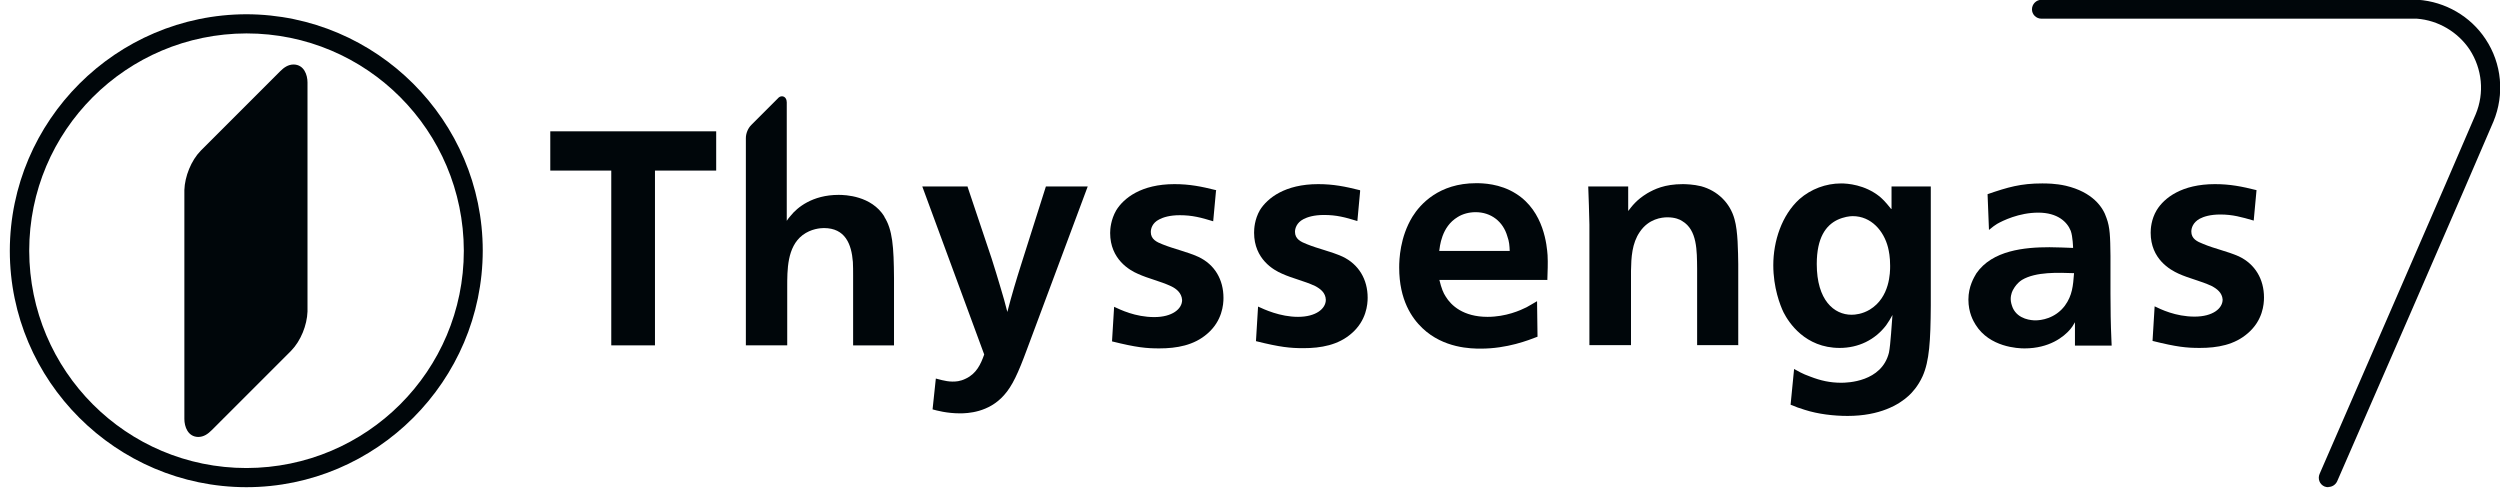 <?xml version="1.0" encoding="UTF-8"?>
<svg id="Ebene_2" data-name="Ebene 2" xmlns="http://www.w3.org/2000/svg" xmlns:xlink="http://www.w3.org/1999/xlink" viewBox="0 0 106.99 21.31">
  <defs>
    <style>
      .cls-1 {
        clip-path: url(#clippath);
      }

      .cls-2 {
        fill:#00060A;
      }

      .cls-2, .cls-3, .cls-4, .cls-5, .cls-6, .cls-7 {
        stroke-width: 0px;
      }

      .cls-8 {
        clip-path: url(#clippath-1);
      }

      .cls-9 {
        clip-path: url(#clippath-2);
      }

      .cls-3 {
        fill:#00060A;
      }

      .cls-4, .cls-5 {
        fill-rule: evenodd;
      }

      .cls-4, .cls-7 {
        fill:#00060A;
      }

      .cls-5, .cls-6 {
        fill:#00060A;
      }
    </style>
    <clipPath id="clippath">
      <rect class="cls-2" x=".42" y="0" width="106.57" height="20.85"/>
    </clipPath>
    <clipPath id="clippath-1">
      <path class="cls-2" d="m11.99,3.05l-3.4,3.4c-.41.42-.68,1.1-.7,1.68h0v9.8c0,.33.15.76.59.77.24,0,.42-.13.58-.29l3.4-3.4c.41-.42.68-1.09.7-1.68V3.53c0-.33-.15-.76-.59-.77-.24,0-.42.13-.58.29"/>
    </clipPath>
    <linearGradient id="Unbenannter_Verlauf_2" data-name="Unbenannter Verlauf 2" x1="-67.39" y1="291.87" x2="-66.39" y2="291.87" gradientTransform="translate(2505.36 -561.01) rotate(-90) scale(8.55 -8.55)" gradientUnits="userSpaceOnUse">
      <stop offset="0" stop-color="#ec660b"/>
      <stop offset=".7" stop-color="#f39200"/>
      <stop offset="1" stop-color="#f39200"/>
    </linearGradient>
    <clipPath id="clippath-2">
      <rect class="cls-2" x=".42" y="0" width="106.57" height="20.85"/>
    </clipPath>
  </defs>
  <g id="Ebene_1-2" data-name="Ebene 1">
    <g>
      <g class="cls-1">
        <path class="cls-7" d="m37.85,9.27c-.56-.9-1.69-.93-1.96-.93-1.13,0-1.78.55-2.05.89-.07.08-.12.14-.17.22v-2.92s0,0,0,0v-2.15c0-.11-.05-.25-.2-.26-.08,0-.14.04-.19.1l-1.13,1.13c-.14.14-.23.36-.23.56h0v2.15s0,0,0,0v6.72h1.77v-2.48c0-.74-.01-1.73.66-2.24.36-.27.76-.3.91-.3.91,0,1.18.68,1.24,1.45.01.19.01.39.01.57v3h1.75v-2.88c-.01-1.34-.06-2.07-.42-2.63"/>
        <polygon class="cls-7" points="23.55 5.62 23.55 7.3 26.16 7.3 26.16 14.78 28.03 14.78 28.03 7.3 30.65 7.3 30.65 5.62 23.55 5.62"/>
        <path class="cls-7" d="m74.39,14.78v-3.48c-.01-.53-.01-1.4-.16-1.92-.19-.7-.73-1.22-1.43-1.41-.32-.08-.67-.09-.78-.09-.79,0-1.22.22-1.52.39-.48.29-.67.57-.82.76v-1.05h-1.71c.02.54.04,1.09.05,1.63v5.16h1.78v-3.18c.01-.57.04-1.18.38-1.67.38-.56.94-.62,1.18-.62.32,0,.53.09.63.16.65.38.63,1.28.64,2.03v3.28h1.75Z"/>
        <path class="cls-7" d="m58.2,8.14c-.64-.16-1.14-.26-1.79-.26-1.42,0-2.17.6-2.49,1.11-.23.4-.25.8-.25.97,0,1.13.84,1.6,1.19,1.75.46.21.95.31,1.42.53.23.12.45.29.46.59,0,.38-.42.73-1.19.73s-1.45-.32-1.71-.44l-.09,1.48c1.04.26,1.47.3,2.03.3.75,0,1.49-.13,2.06-.63.64-.55.69-1.25.69-1.53,0-.78-.38-1.43-1.08-1.76-.49-.22-1.03-.33-1.52-.53-.26-.1-.51-.22-.51-.53,0-.14.07-.39.36-.54.17-.09.45-.18.88-.18.54,0,.91.1,1.43.26l.12-1.3Z"/>
        <path class="cls-7" d="m52.05,8.14c-.64-.16-1.14-.26-1.79-.26-1.42,0-2.17.6-2.49,1.12-.23.4-.26.8-.26.97,0,1.13.84,1.6,1.19,1.75.46.21.95.31,1.42.53.23.11.45.29.47.59,0,.38-.42.73-1.19.73-.82,0-1.46-.32-1.72-.44l-.09,1.48c1.04.26,1.47.3,2.02.3.75,0,1.49-.13,2.06-.63.64-.55.69-1.25.69-1.53,0-.78-.37-1.43-1.08-1.76-.49-.22-1.02-.33-1.52-.53-.26-.1-.51-.22-.51-.53,0-.14.06-.39.36-.54.17-.09.45-.18.88-.18.53,0,.91.1,1.43.26l.12-1.3Z"/>
        <path class="cls-7" d="m41.39,7.98h-1.92l2.65,7.19c-.15.43-.34.82-.78,1.03-.26.13-.45.13-.58.13-.31,0-.64-.12-.71-.13l-.14,1.32c.18.05.62.17,1.17.17.32,0,1.23-.03,1.89-.78.35-.39.6-.93.98-1.96l2.6-6.97h-1.79l-1.04,3.28c-.22.69-.43,1.39-.61,2.09-.09-.35-.18-.69-.29-1.04-.12-.42-.25-.82-.38-1.24l-1.04-3.1Z"/>
        <path class="cls-4" d="m66.22,11.99c.01-.37.03-.71.01-1.07-.03-.38-.14-1.87-1.35-2.63-.69-.44-1.44-.45-1.71-.45-1.59,0-2.39.9-2.72,1.43-.54.88-.57,1.84-.57,2.18,0,1.4.55,2.17.99,2.59.91.87,2.1.88,2.5.88,1.14,0,2.04-.36,2.43-.51l-.02-1.52c-.16.09-.3.18-.45.26-.26.13-.88.41-1.67.41-1.04,0-1.56-.49-1.79-.87-.1-.15-.18-.34-.27-.71h4.63Zm-4.63-1.23c.03-.2.09-1.05.79-1.47.22-.14.5-.21.77-.21.66,0,1.18.4,1.36,1.04.08.22.09.39.1.62h-3.02Z"/>
        <path class="cls-6" d="m96.58,8.14c-.64-.16-1.14-.26-1.79-.26-1.42,0-2.17.59-2.49,1.11-.24.4-.26.81-.26.97,0,1.13.84,1.59,1.19,1.75.46.21.95.31,1.42.53.23.12.45.29.47.58,0,.38-.42.73-1.2.73-.82,0-1.46-.32-1.71-.44l-.09,1.48c1.04.26,1.46.3,2.02.3.76,0,1.49-.13,2.06-.63.64-.55.69-1.24.69-1.53,0-.78-.38-1.43-1.08-1.76-.5-.22-1.02-.32-1.52-.53-.26-.1-.51-.22-.51-.53,0-.15.07-.39.36-.55.17-.09.45-.18.88-.18.53,0,.91.11,1.43.26l.12-1.3Z"/>
        <path class="cls-5" d="m80.93,8.94c-.24-.3-.34-.4-.49-.53-.64-.51-1.38-.56-1.65-.56-.65,0-1.29.24-1.78.67-.76.69-1.12,1.8-1.12,2.83,0,.96.29,1.71.44,2.02.22.43.92,1.52,2.4,1.52.8,0,1.51-.34,1.99-.97.1-.14.19-.29.27-.44-.03.34-.08,1.27-.15,1.61-.31,1.26-1.79,1.29-2.04,1.29-.48,0-.88-.09-1.32-.26-.37-.13-.53-.24-.7-.33l-.15,1.53c.19.08.4.16.61.22.56.18,1.23.26,1.83.26,1.38,0,2.2-.48,2.62-.87.13-.12.39-.39.59-.83.29-.65.34-1.51.35-3.02v-5.1h-1.68v.96Zm-1.64.31c.79,0,1.33.63,1.51,1.34.04.17.09.4.09.79,0,.26,0,1.34-.87,1.87-.32.19-.62.22-.78.22-.75,0-1.49-.62-1.49-2.17,0-1.13.39-1.65.88-1.89.28-.13.53-.16.66-.16"/>
        <path class="cls-5" d="m90.37,14.78c0-.08-.01-.16-.01-.24-.03-.66-.04-1.32-.04-1.98v-1.61c-.01-.82-.02-1.22-.17-1.62-.15-.47-.6-1.11-1.74-1.38-.44-.1-.84-.1-1.01-.1-.92,0-1.47.16-2.34.46l.06,1.53c.18-.15.24-.19.35-.26.23-.13.93-.48,1.76-.48s1.24.4,1.39.78c.09.25.1.73.1.73-.34-.01-.68-.03-1.01-.03-1.06,0-2.45.13-3.13,1.12-.1.17-.34.56-.34,1.12s.21.92.31,1.08c.6.96,1.81,1.01,2.09,1.01,1.06,0,1.68-.49,1.96-.82.07-.08.1-.13.2-.3v1h1.57Zm-1.61-3.08c-.04.52-.07.94-.39,1.38-.42.56-1.03.63-1.26.63-.15,0-.74-.03-.97-.53-.05-.12-.09-.26-.09-.38,0-.21.08-.37.12-.43.05-.09.16-.26.36-.39.6-.36,1.57-.31,2.23-.29"/>
        <path class="cls-7" d="m10.55,1.43c5.14,0,9.29,4.16,9.3,9.3,0,5.14-4.16,9.29-9.3,9.3-5.14,0-9.29-4.16-9.3-9.3,0-5.14,4.16-9.29,9.3-9.3m0-.82h0C4.97.62.43,5.16.42,10.73c0,5.57,4.55,10.11,10.12,10.12,5.57,0,10.11-4.55,10.12-10.12,0-5.57-4.55-10.11-10.12-10.12"/>
      </g>
      <g class="cls-8">
        <rect class="cls-3" x="2.78" y="3.51" width="15.49" height="14.43" transform="translate(-4.48 11.63) rotate(-49)"/>
      </g>
      <g class="cls-9">
        <path class="cls-7" d="m99.64,20.85c-.05,0-.11-.01-.16-.03-.21-.09-.3-.33-.21-.54.06-.14,6.06-13.91,6.68-15.39.38-.91.28-1.94-.26-2.77-.51-.76-1.35-1.25-2.25-1.32h-16.07c-.23,0-.41-.18-.41-.4s.18-.41.41-.41h16.1c1.18.08,2.26.71,2.9,1.68.7,1.05.82,2.37.34,3.53-.62,1.48-6.62,15.26-6.69,15.4-.07.15-.22.24-.37.24"/>
      </g>
    </g>
  </g>
</svg>